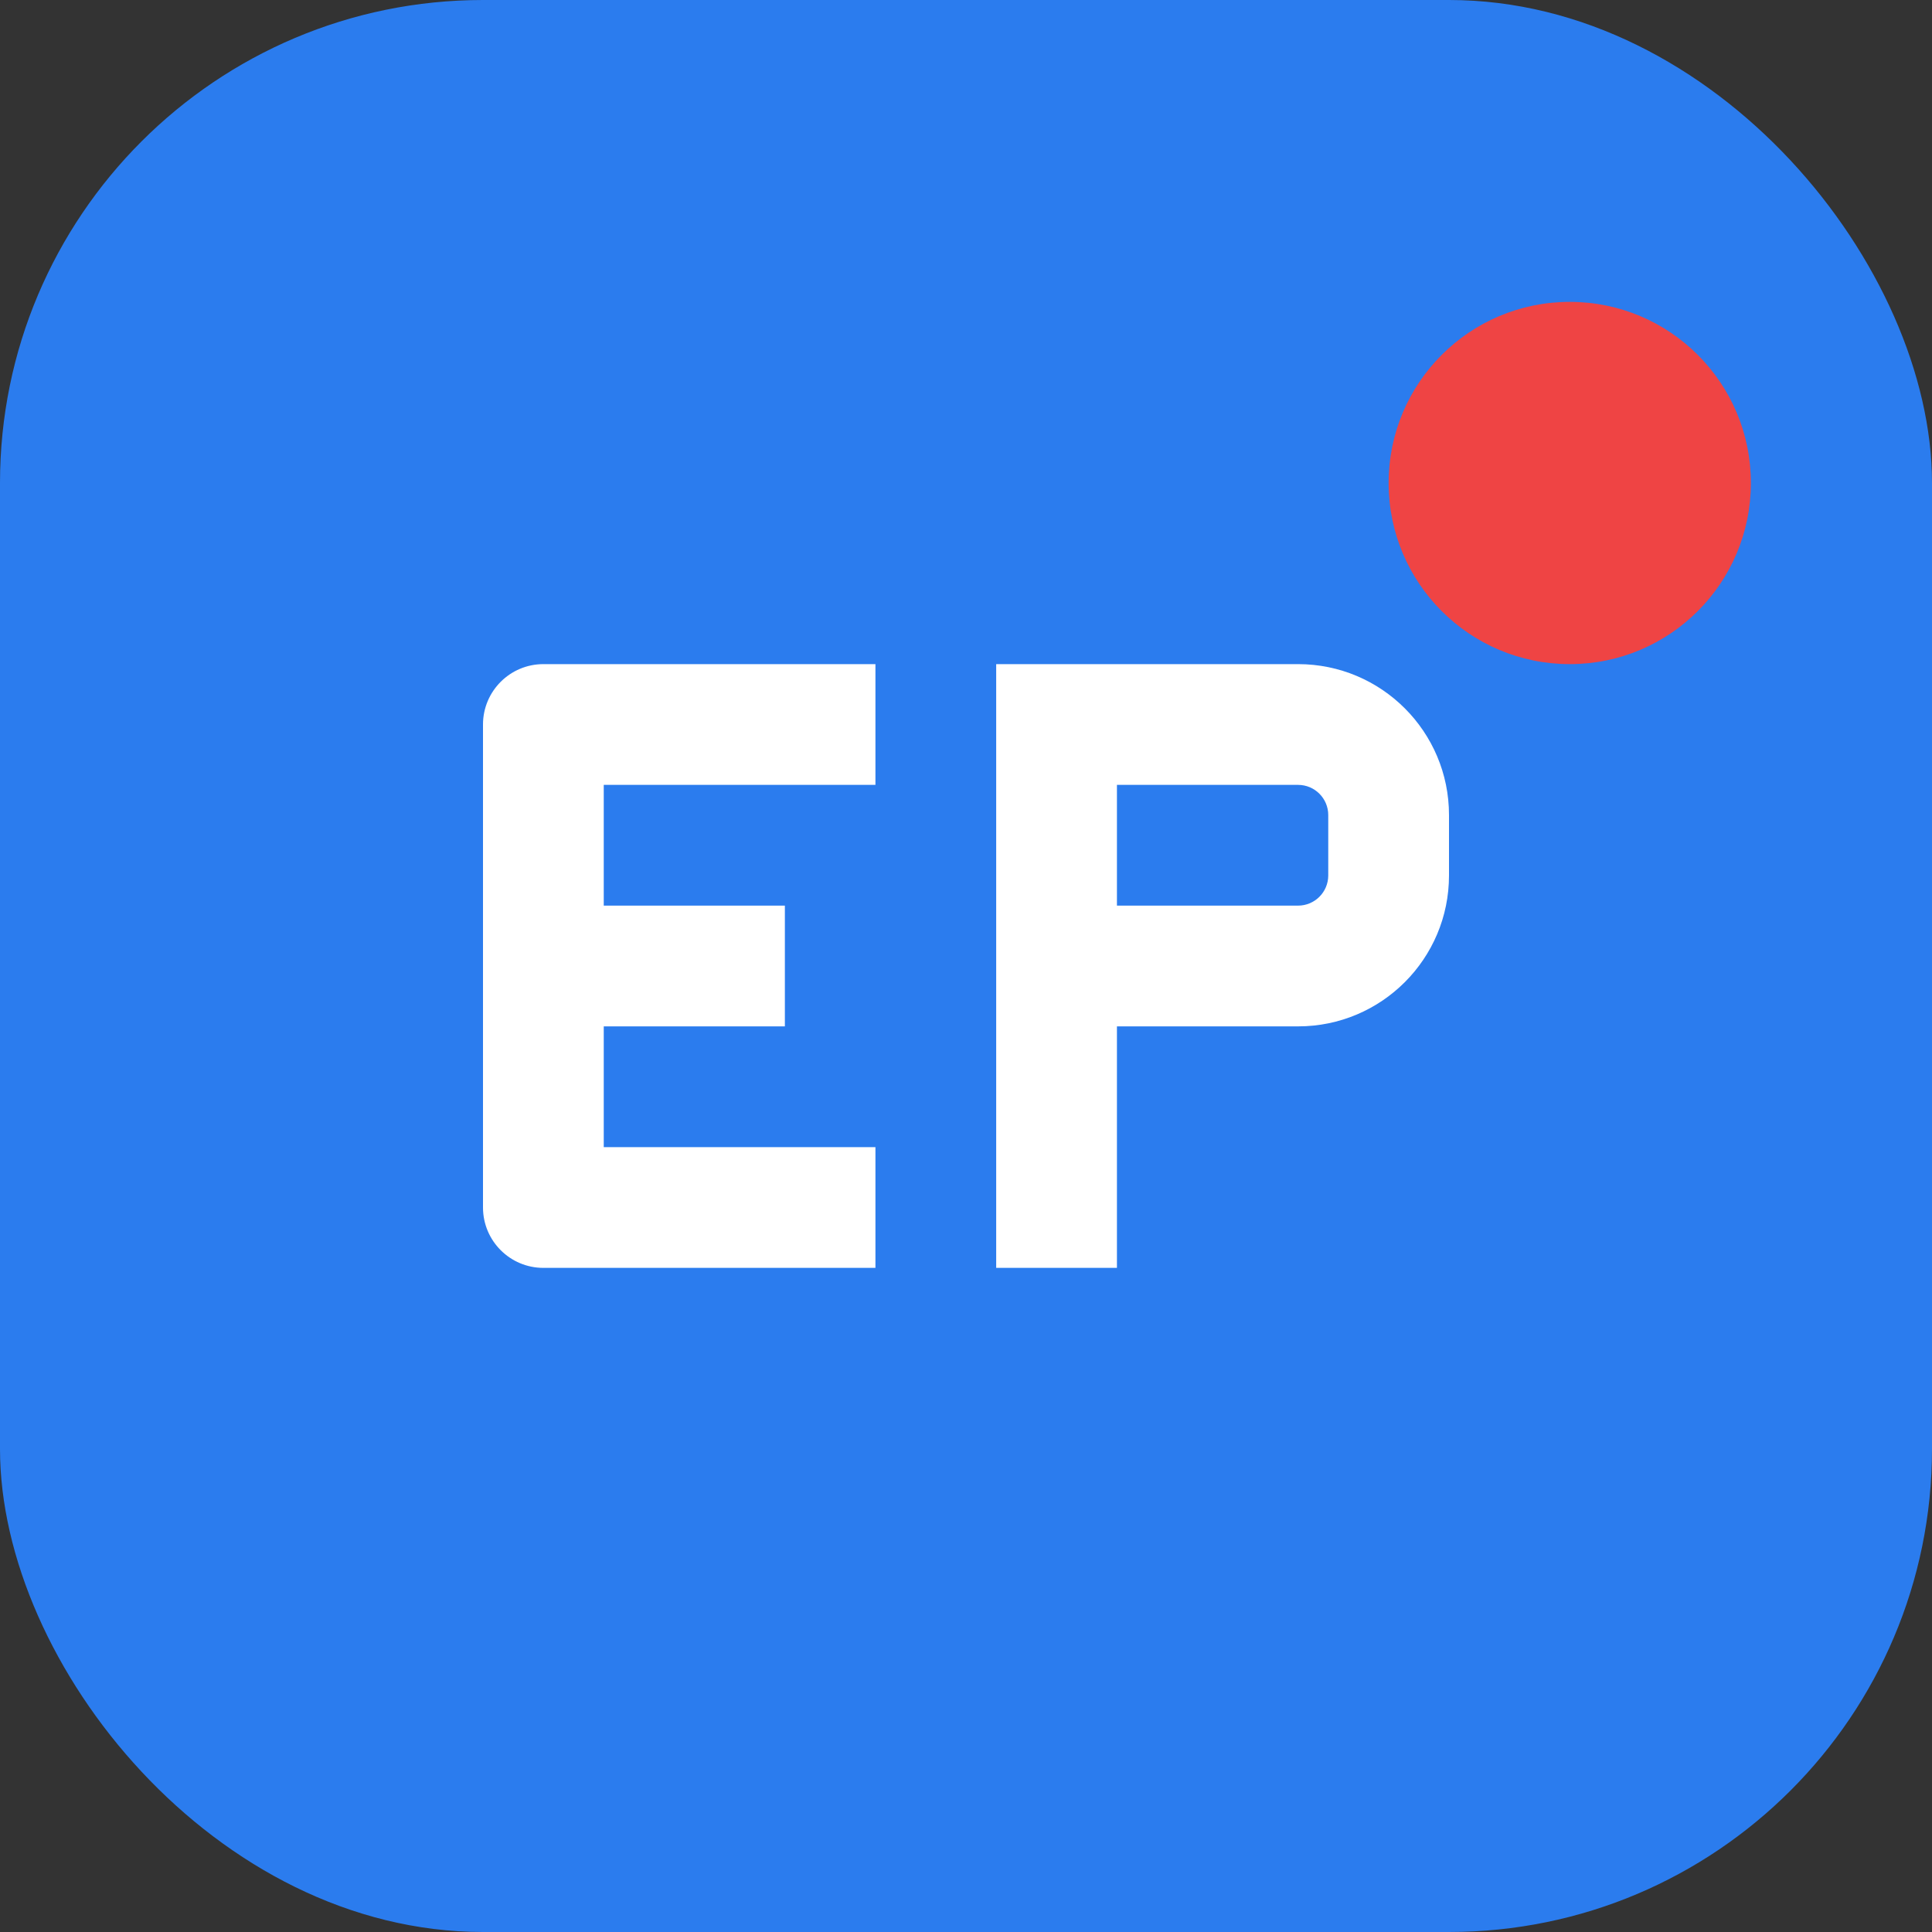 <svg width="32" height="32" viewBox="0 0 32 32" fill="none" xmlns="http://www.w3.org/2000/svg">
  <rect x="0" y="0" width="32" height="32" fill="#333333" stroke="none"/>
  <rect width="32" height="32" rx="8" fill="#2B7CEE"/>
  <path d="M8 12V20C8 20.552 8.448 21 9 21H14.5V19H10V17H13V15H10V13H14.5V11H9C8.448 11 8 11.448 8 12Z" fill="white"/>
  <path d="M16.5 11V21H18.5V17H21.5C22.881 17 24 15.881 24 14.5V13.5C24 12.119 22.881 11 21.5 11H16.5ZM18.5 13H21.5C21.776 13 22 13.224 22 13.5V14.5C22 14.776 21.776 15 21.5 15H18.5V13Z" fill="white"/>
  <circle cx="26" cy="8" r="3" fill="#EF4444"/>
</svg>